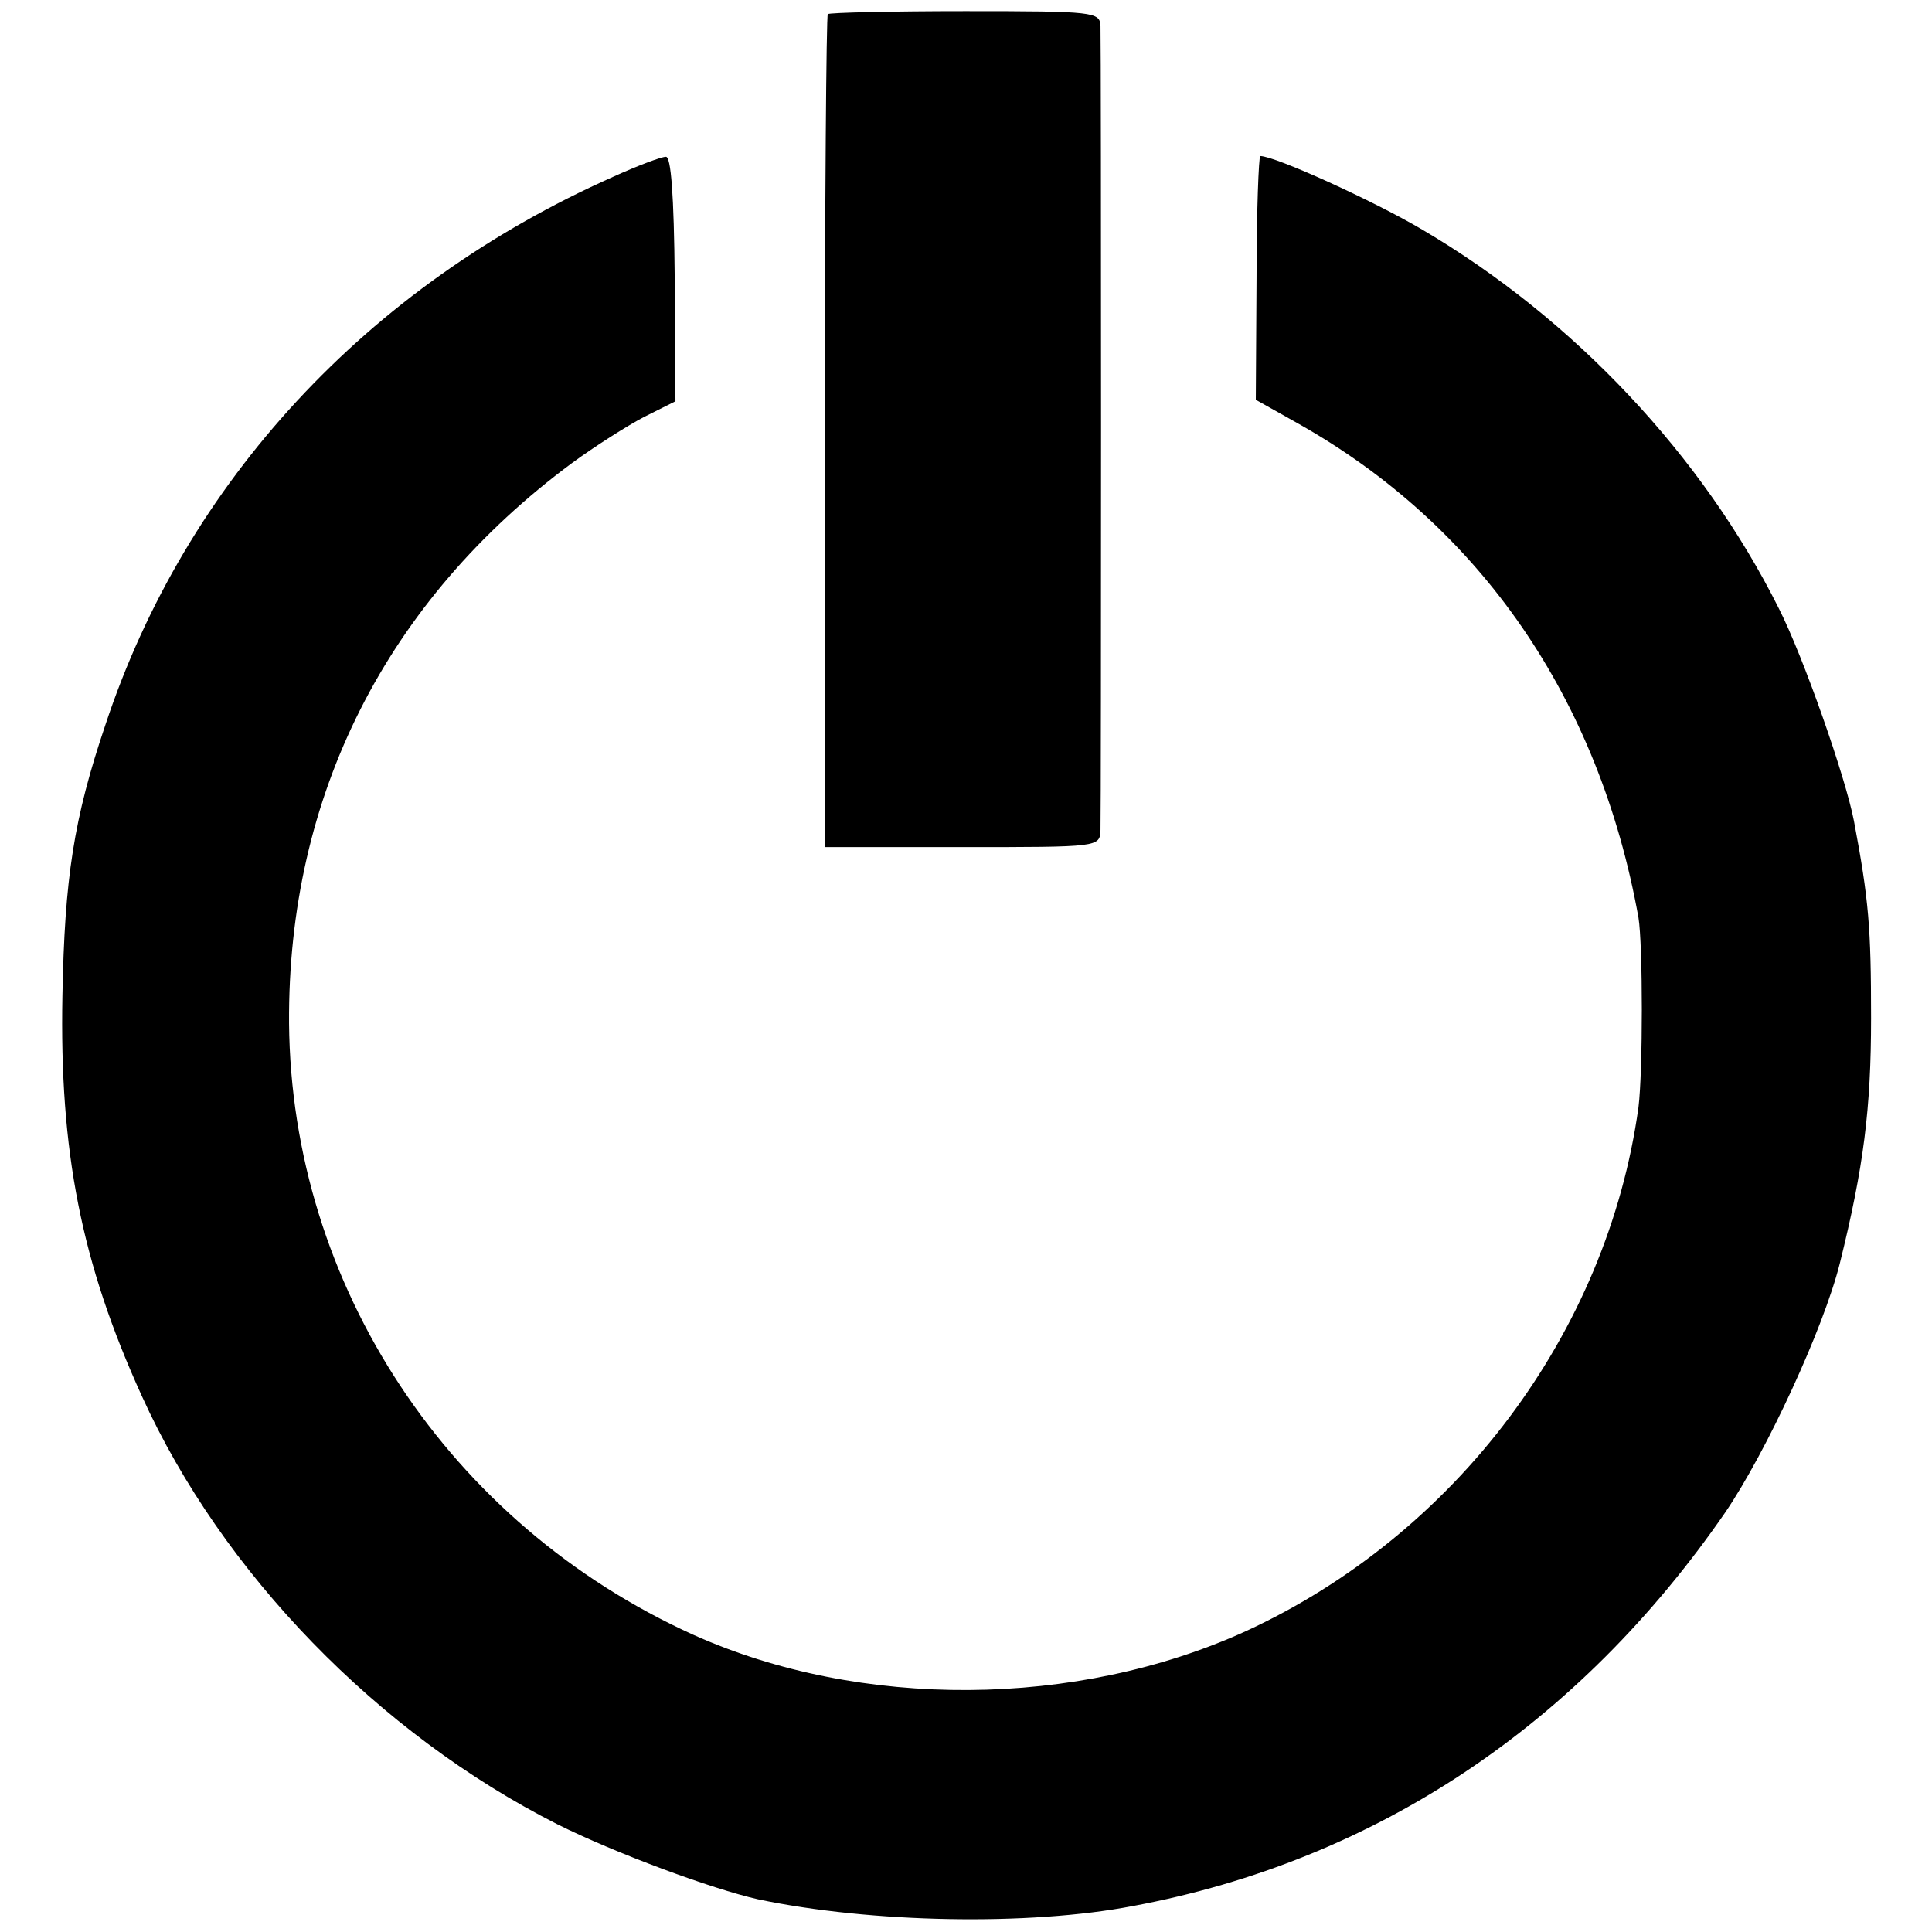 <?xml version="1.0" standalone="no"?>
<!DOCTYPE svg PUBLIC "-//W3C//DTD SVG 20010904//EN"
 "http://www.w3.org/TR/2001/REC-SVG-20010904/DTD/svg10.dtd">
<svg version="1.0" xmlns="http://www.w3.org/2000/svg"
 width="260pt" height="260pt" viewBox="0 0 260 260"
 preserveAspectRatio="xMidYMid meet">
<g transform="translate(0,260) scale(0.1,-0.1)"
fill="#000000" stroke="none">
<path d="M1114 2581 c-2 -2 -4 -256 -4 -563 l0 -558 185 0 c185 0 185 0 186
23 1 29 1 1056 0 1082 -1 19 -8 20 -182 20 -99 0 -183 -2 -185 -4z"/>
<path d="M825 2362 c-331 -147 -575 -411 -683 -737 -43 -127 -55 -207 -58
-365 -4 -209 25 -359 107 -539 108 -238 318 -454 559 -576 78 -39 208 -87 270
-101 152 -32 365 -36 505 -9 326 61 599 243 797 530 55 81 132 247 154 335 32
129 42 208 42 330 0 121 -3 159 -23 265 -11 58 -68 221 -101 286 -103 206
-276 390 -480 510 -66 39 -198 99 -218 99 -2 0 -5 -74 -5 -164 l-1 -164 57
-32 c245 -138 405 -370 458 -665 6 -37 6 -207 0 -255 -42 -304 -246 -575 -528
-705 -228 -104 -519 -106 -744 -5 -329 149 -541 470 -544 823 -2 306 131 569
381 754 30 22 74 50 97 62 l42 21 -1 165 c-1 113 -5 165 -12 164 -6 0 -38 -12
-71 -27z"/>
</g>
</svg>

